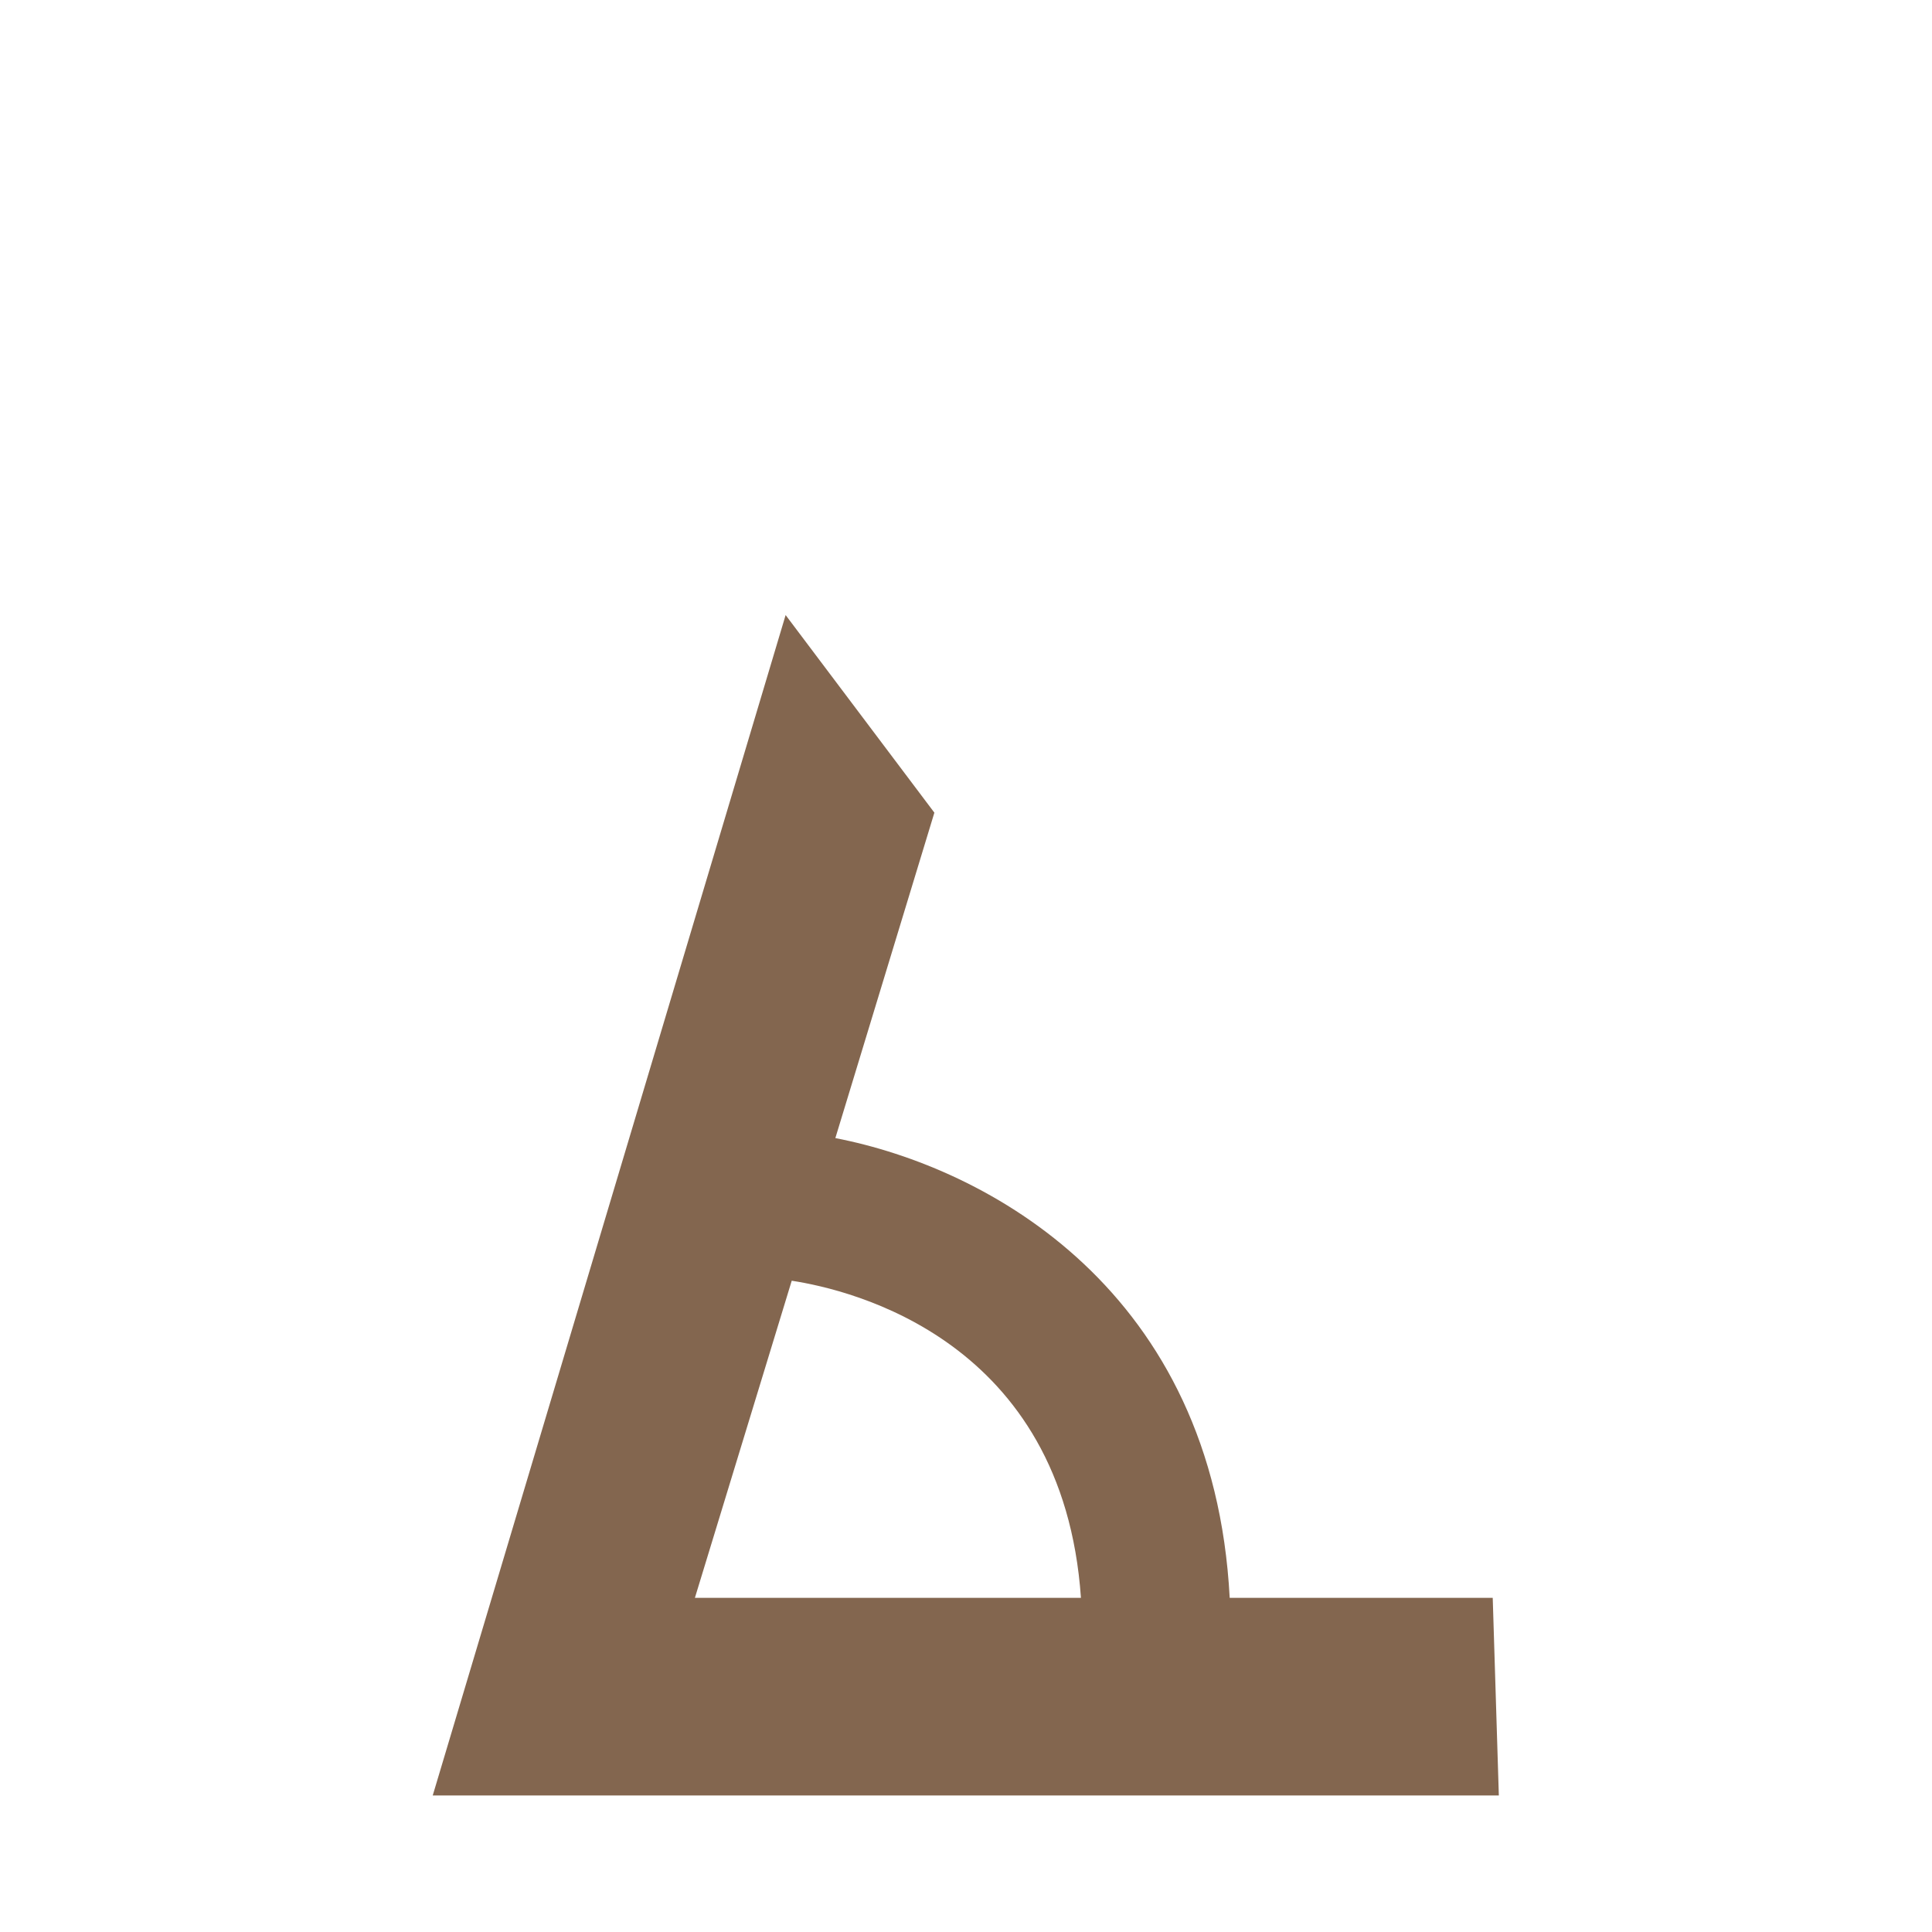 <?xml version="1.0" encoding="utf-8"?>
<!-- Generator: Adobe Illustrator 27.2.0, SVG Export Plug-In . SVG Version: 6.00 Build 0)  -->
<svg version="1.1" id="Layer_1" xmlns="http://www.w3.org/2000/svg" xmlns:xlink="http://www.w3.org/1999/xlink" x="0px" y="0px"
	 viewBox="0 0 44.29 44.29" style="enable-background:new 0 0 44.29 44.29;" xml:space="preserve">
<style type="text/css">
	.st0{fill:#83664F;}
</style>
<g>
	<path class="st0" d="M28.19,36.63c-0.37-7.04-5.53-9.86-9.04-10.54l2.27-7.46l-3.41-4.53L9.92,41.16h24.44l-0.14-4.53H28.19z
		 M18.15,29.36c1.37,0.21,6.22,1.36,6.63,7.27h-8.85L18.15,29.36z"/>
</g>
</svg>
